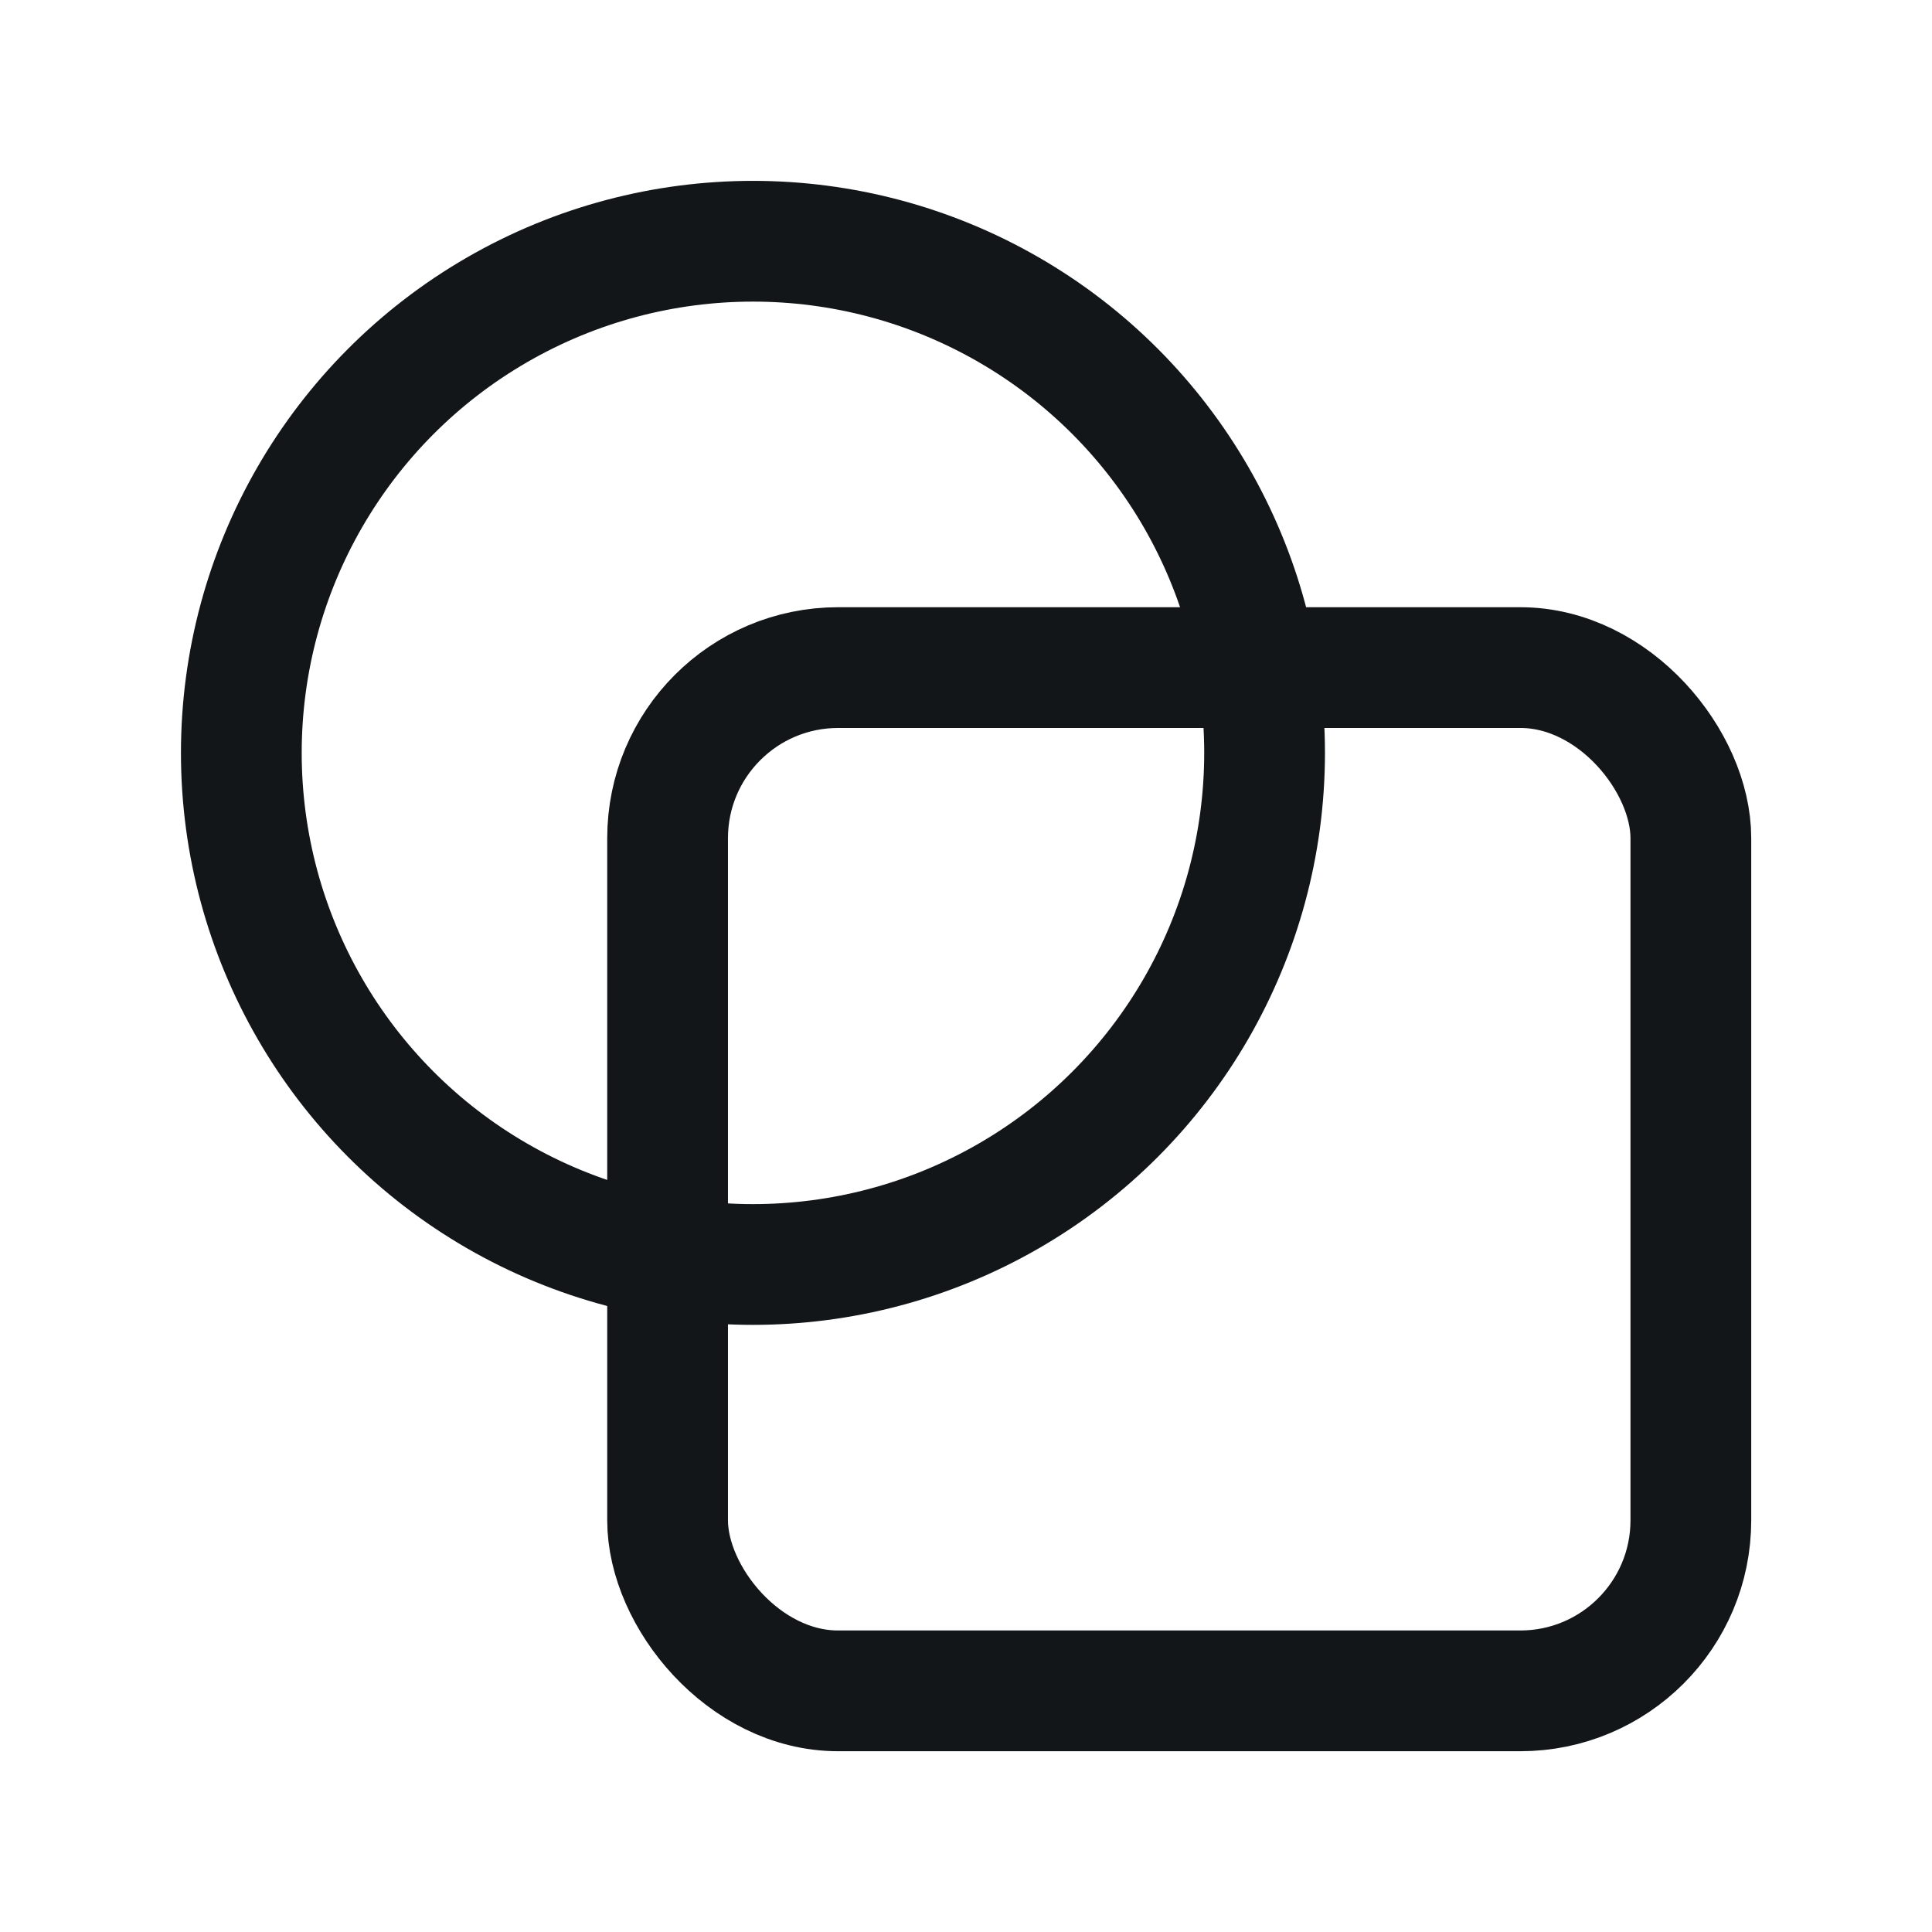 <svg xmlns="http://www.w3.org/2000/svg" width="22" height="22" viewBox="0 0 22 22" fill="none"><rect x="7.602" y="7.602" width="11.652" height="11.652" rx="1.942" stroke="#121618" stroke-width="1.375"></rect><circle cx="8.574" cy="8.573" r="5.826" stroke="#121618" stroke-width="1.375"></circle></svg>